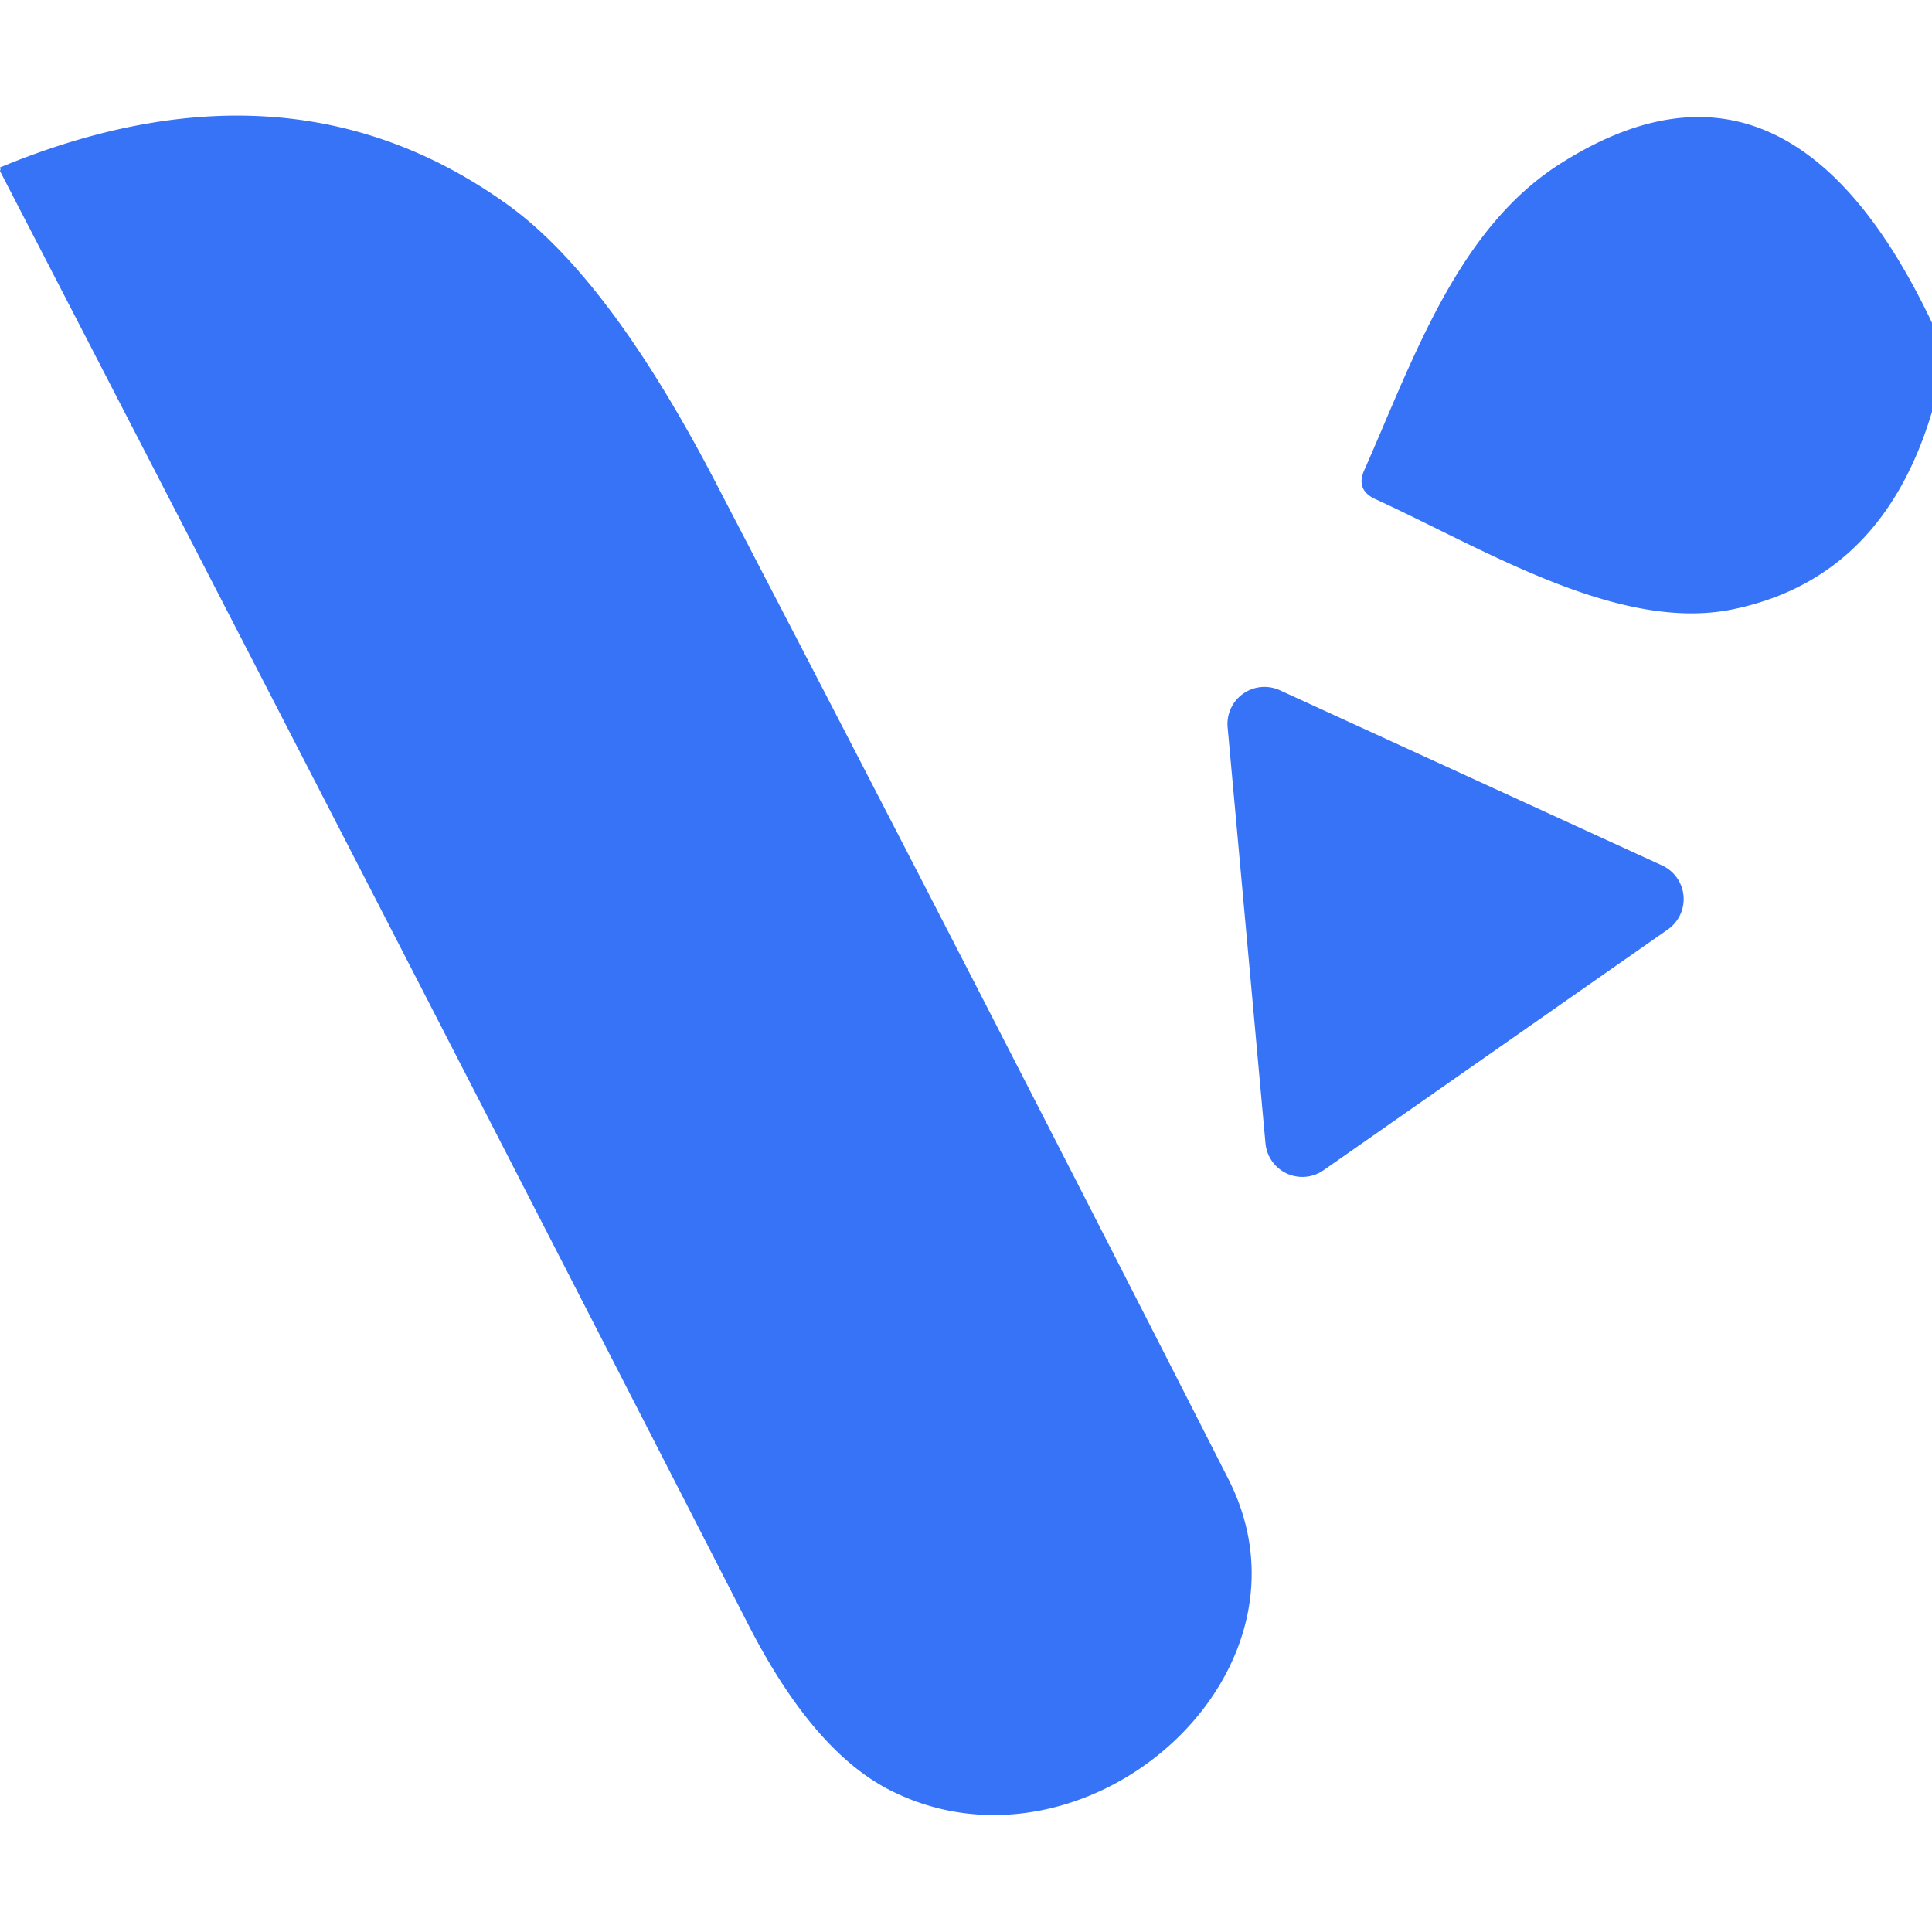 <svg xmlns="http://www.w3.org/2000/svg" viewBox="0 0 48 48"><path fill="#3773f6" d="M0 4.25q.02-.05 0-.09 7.17-2.97 12.59.91 2.52 1.8 5.15 6.84 6.45 12.39 12.78 24.84c2.5 4.91-3.64 10.21-8.46 7.7q-1.88-.99-3.46-4.07Q9.37 22.37 0 4.25m48 3.77v2.21q-1.23 4.12-4.91 4.9c-2.85.61-6.21-1.49-8.92-2.73q-.5-.23-.27-.73c1.22-2.76 2.31-5.98 4.86-7.6Q44.42.47 48 8.02m-16.2 9.13 9.49 4.35a.92.92 0 0 1 .15 1.59l-8.55 5.98a.92.92 0 0 1-1.45-.67l-.94-10.33a.92.92 0 0 1 1.3-.92"/></svg>